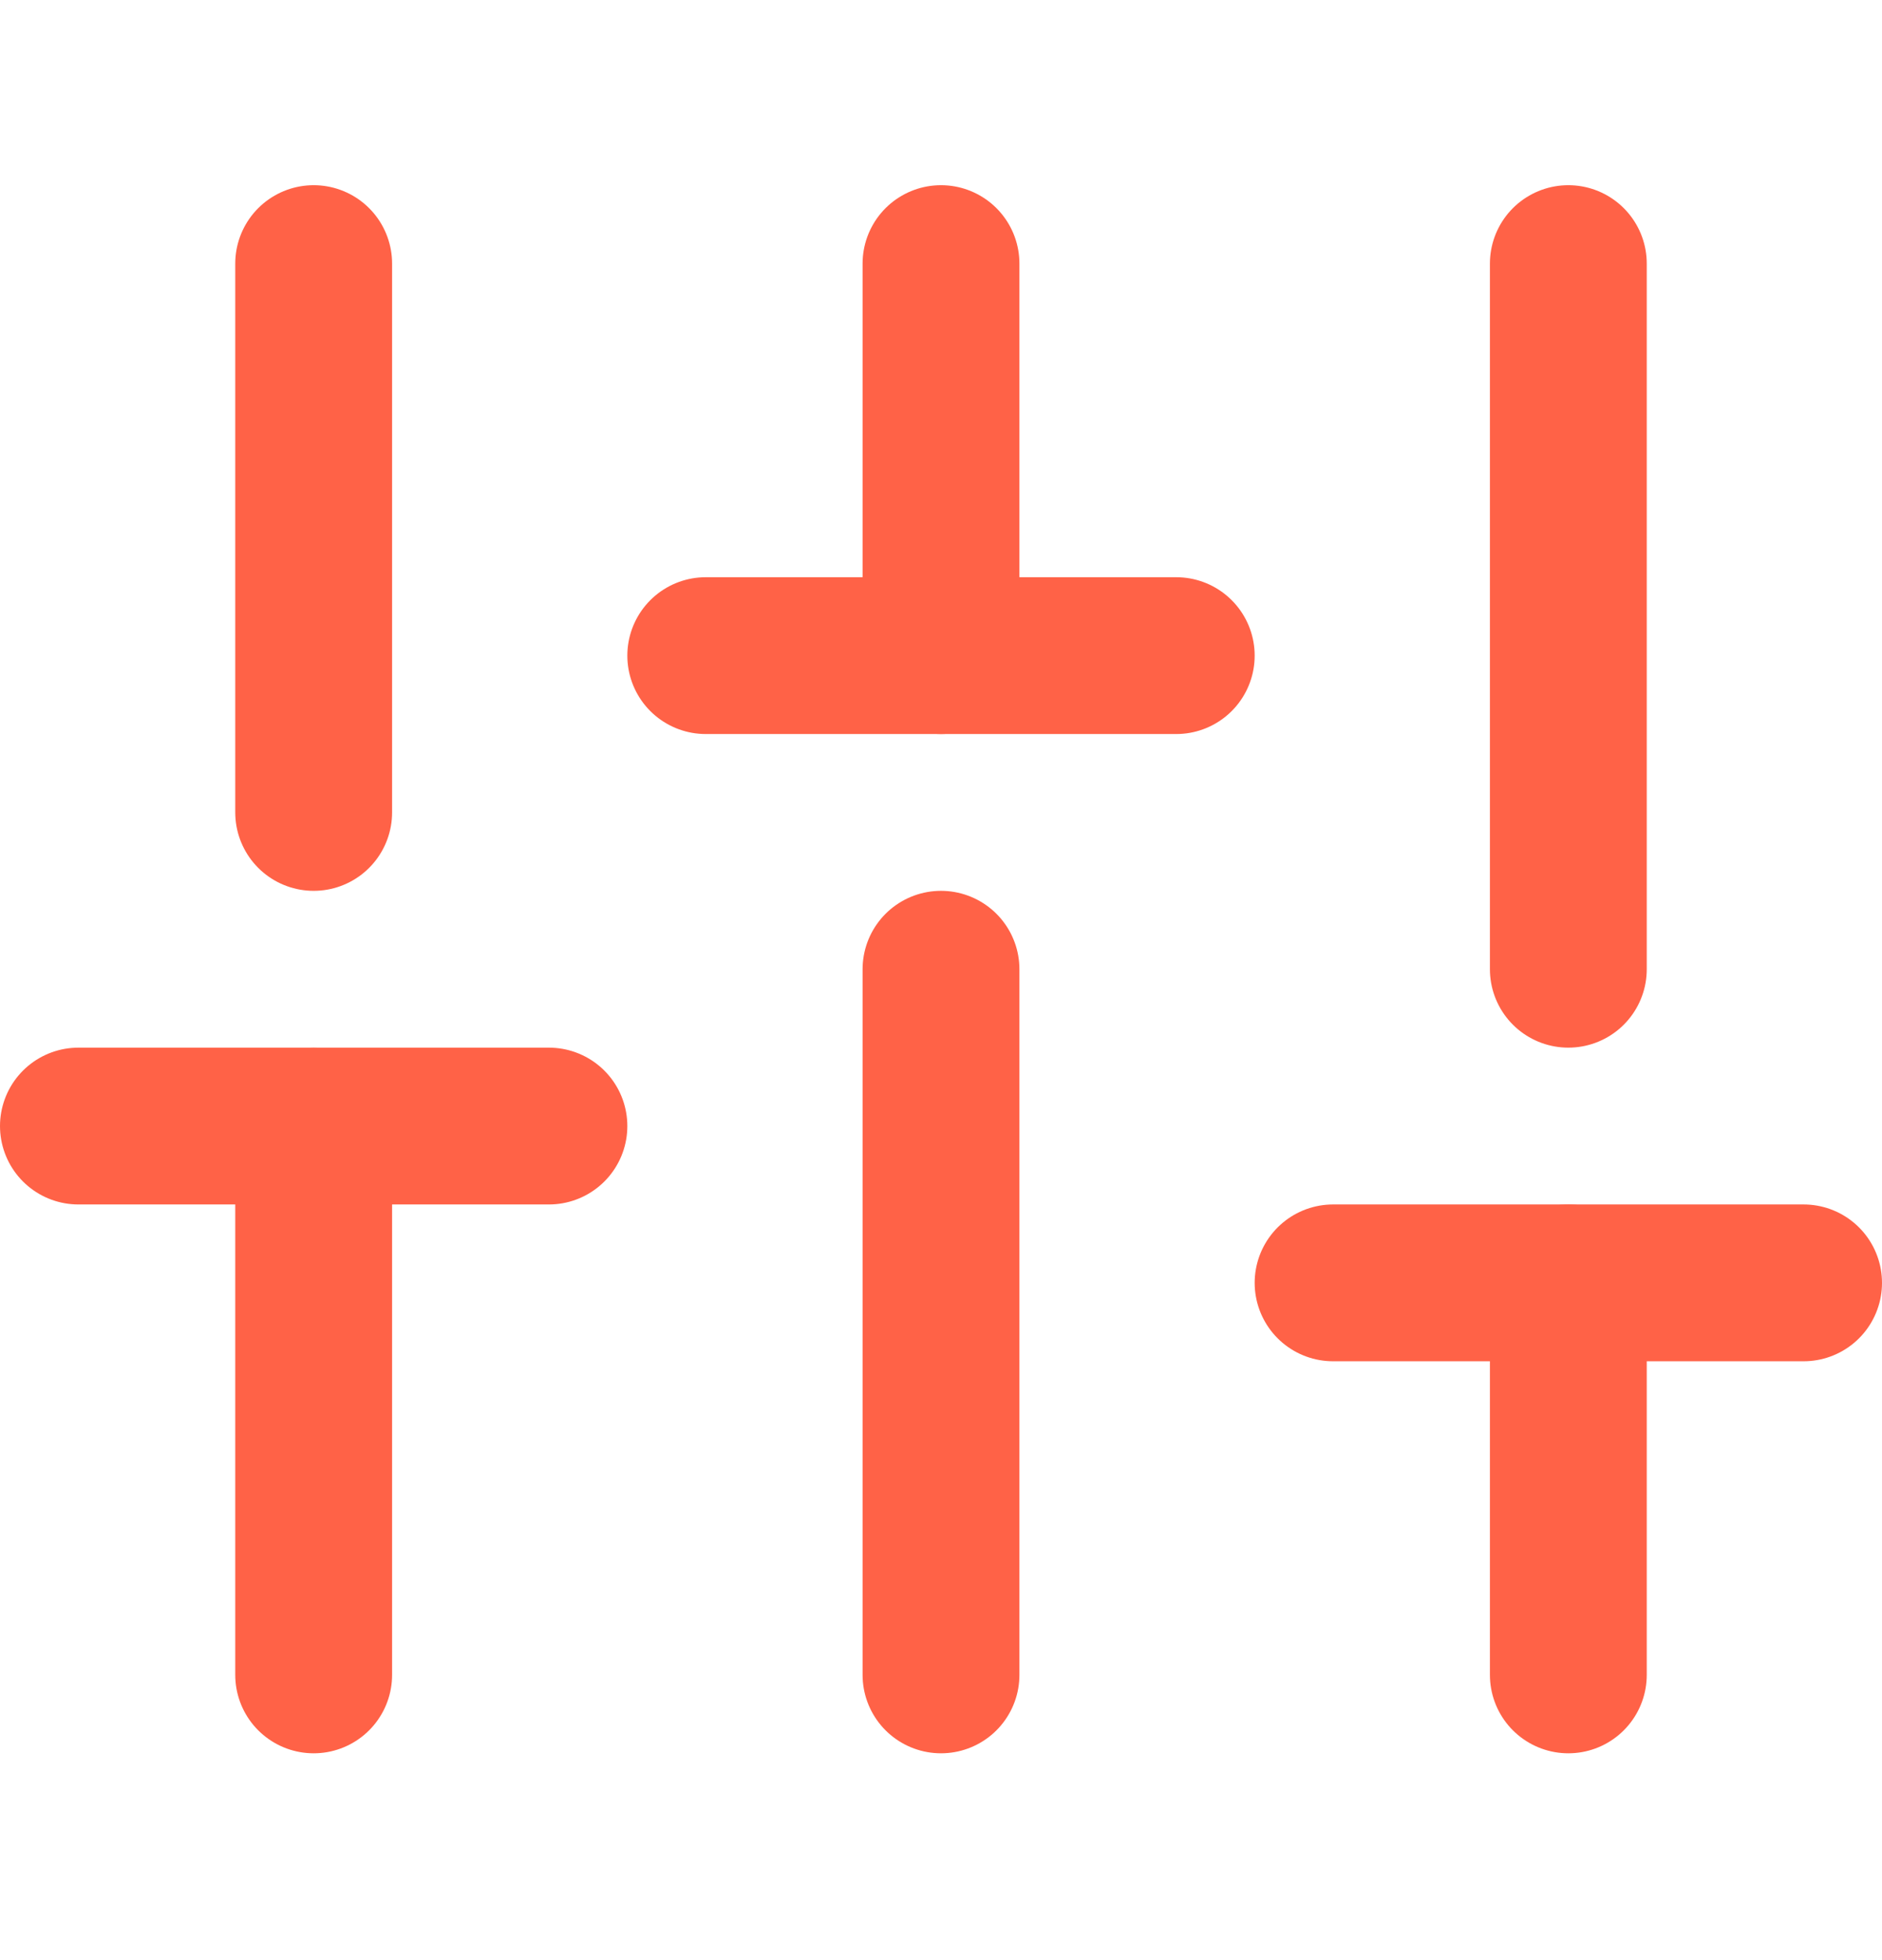 <svg width="24" height="25" viewBox="0 0 24 25" fill="none" xmlns="http://www.w3.org/2000/svg">
<path d="M4 21.362V14.362" stroke="#FF6247" stroke-width="2" stroke-linecap="round" stroke-linejoin="round"/>
<path d="M4 10.362V3.362" stroke="#FF6247" stroke-width="2" stroke-linecap="round" stroke-linejoin="round"/>
<path d="M12 21.362V12.362" stroke="#FF6247" stroke-width="2" stroke-linecap="round" stroke-linejoin="round"/>
<path d="M12 8.362V3.362" stroke="#FF6247" stroke-width="2" stroke-linecap="round" stroke-linejoin="round"/>
<path d="M20 21.362V16.362" stroke="#FF6247" stroke-width="2" stroke-linecap="round" stroke-linejoin="round"/>
<path d="M20 12.362V3.362" stroke="#FF6247" stroke-width="2" stroke-linecap="round" stroke-linejoin="round"/>
<path d="M1 14.362H7" stroke="#FF6247" stroke-width="2" stroke-linecap="round" stroke-linejoin="round"/>
<path d="M9 8.362H15" stroke="#FF6247" stroke-width="2" stroke-linecap="round" stroke-linejoin="round"/>
<path d="M17 16.362H23" stroke="#FF6247" stroke-width="2" stroke-linecap="round" stroke-linejoin="round"/>
</svg>
